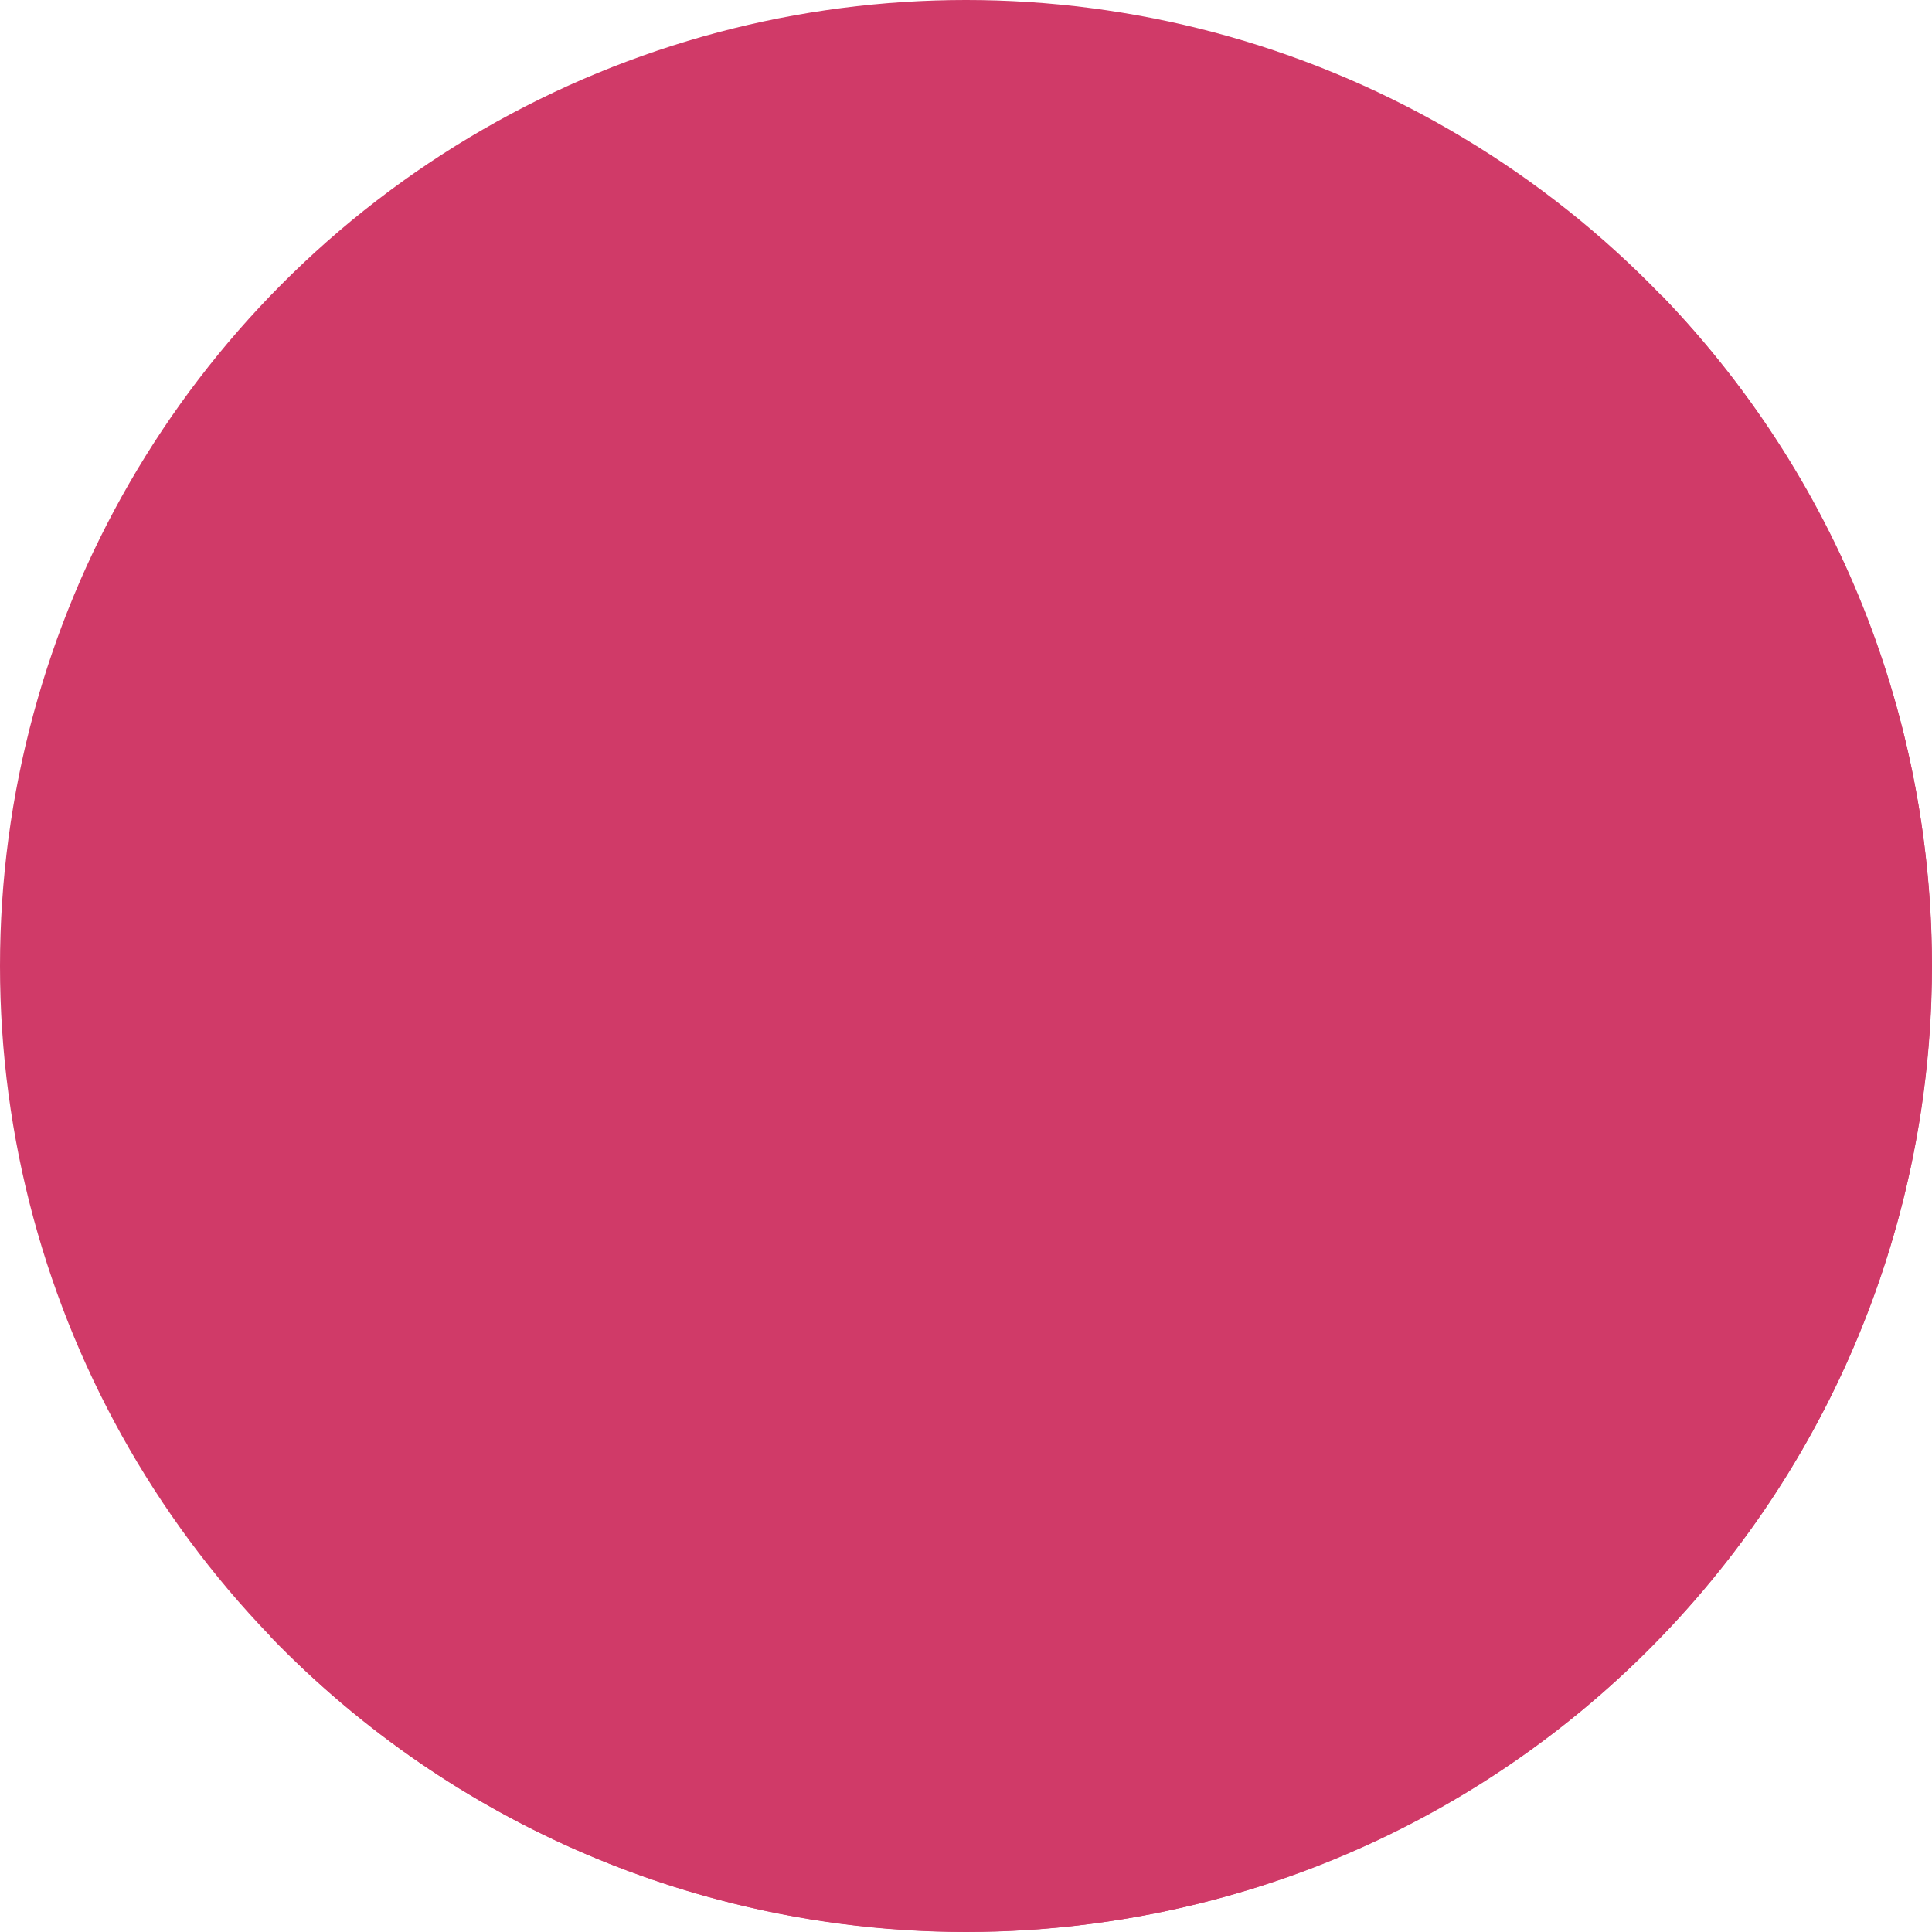 <?xml version="1.0" encoding="UTF-8"?>
<svg id="_レイヤー_2" data-name="レイヤー 2" xmlns="http://www.w3.org/2000/svg" viewBox="0 0 14 14">
  <defs>
    <style>
      .cls-1 {
        fill: #d03a68;
      }
    </style>
  </defs>
  <g id="mian">
    <g>
      <circle class="cls-1" cx="7" cy="7" r="7"/>
      <path class="cls-1" d="M12.04,2.14c2.68,2.78,2.6,7.21-.18,9.9-2.78,2.68-7.21,2.6-9.9-.18L12.04,2.14Z"/>
    </g>
  </g>
</svg>